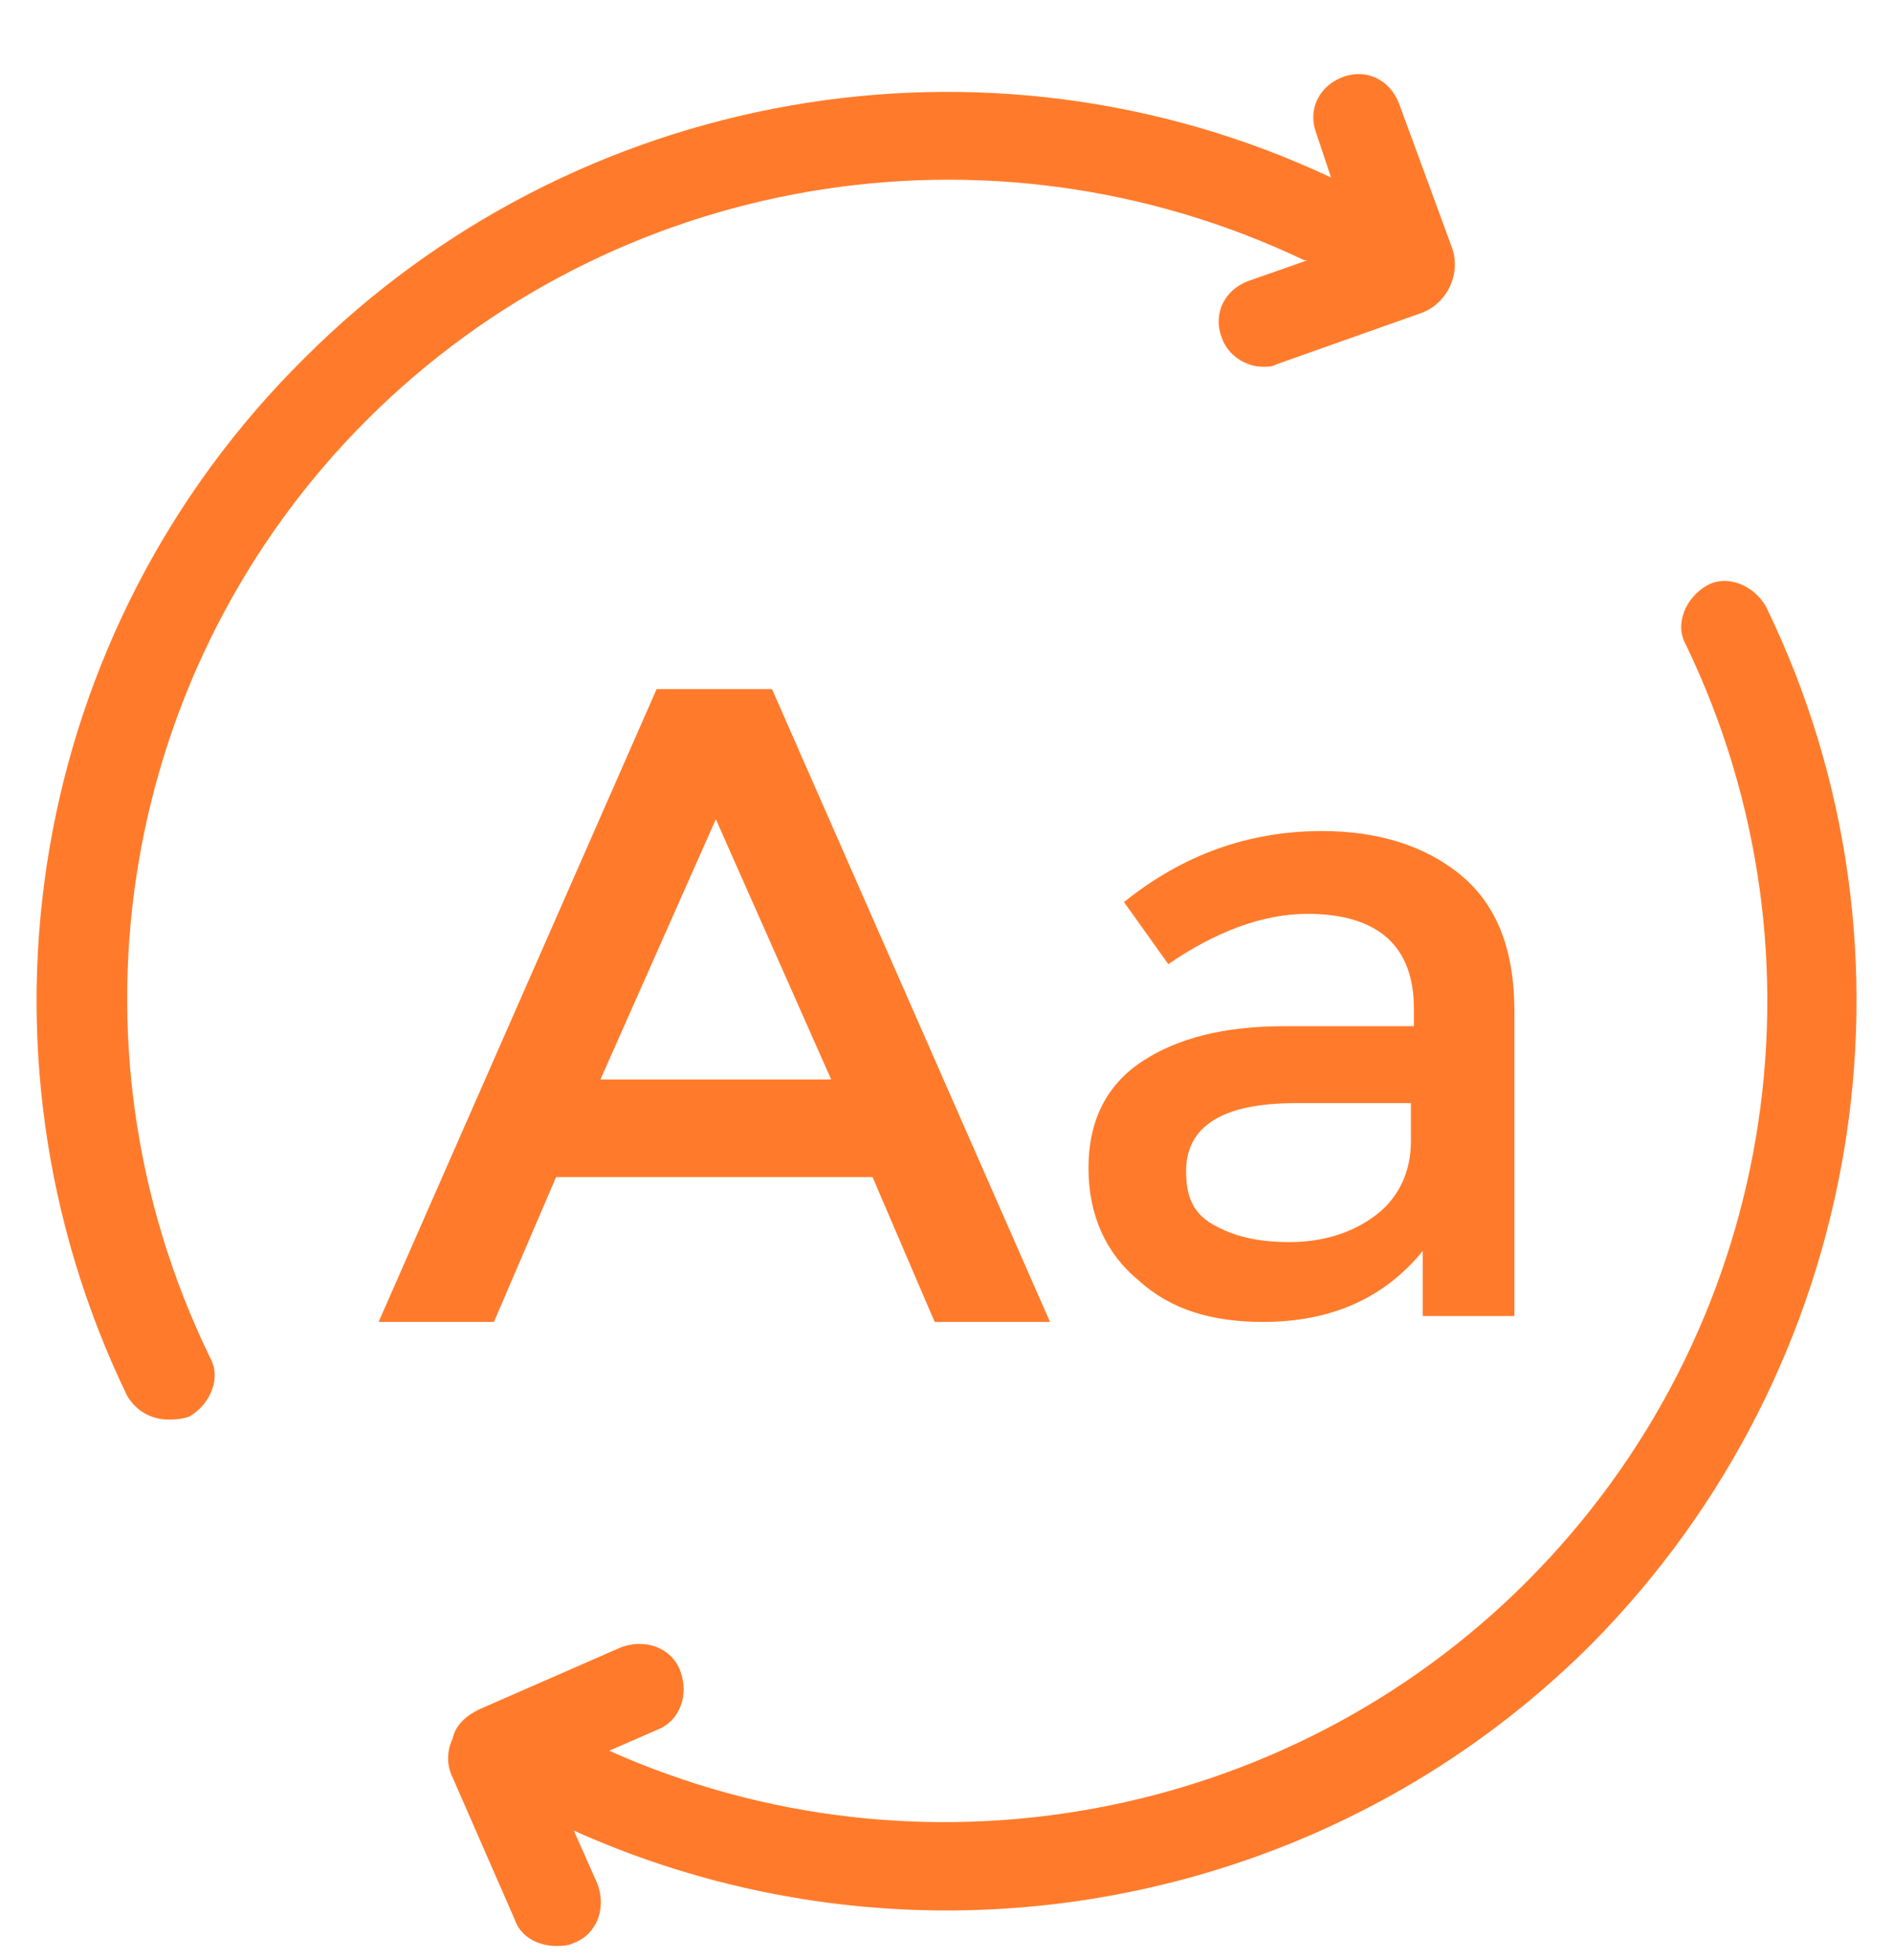 <?xml version="1.0" encoding="UTF-8"?> <svg xmlns="http://www.w3.org/2000/svg" width="28" height="29" viewBox="0 0 28 29" fill="none"><g clip-path="url(#clip0_103_2333)"><path d="M8.225 17.414H12.906L13.825 19.557H15.531L11.419 10.195H9.712L5.6 19.557H7.306L8.225 17.414ZM10.588 12.12L12.294 15.97H8.881L10.588 12.12Z" fill="#FF7B2B"></path><path d="M22.4 19.557V14.964C22.4 14.045 22.137 13.389 21.613 12.951C21.087 12.514 20.387 12.295 19.556 12.295C18.462 12.295 17.5 12.645 16.625 13.345L17.281 14.264C17.981 13.782 18.681 13.52 19.337 13.52C20.387 13.52 20.913 14.001 20.913 14.92V15.182H18.988C18.113 15.182 17.413 15.357 16.887 15.707C16.363 16.057 16.1 16.582 16.1 17.282C16.1 17.982 16.363 18.551 16.844 18.945C17.325 19.382 17.938 19.557 18.681 19.557C19.688 19.557 20.475 19.207 21.044 18.507V19.47H22.4V19.557ZM20.869 16.889C20.869 17.326 20.694 17.72 20.344 17.982C19.994 18.245 19.556 18.376 19.075 18.376C18.594 18.376 18.244 18.289 17.938 18.114C17.631 17.939 17.544 17.676 17.544 17.326C17.544 16.67 18.069 16.32 19.163 16.32H20.869V16.889Z" fill="#FF7B2B"></path><path d="M26.119 8.97C25.944 8.664 25.55 8.489 25.244 8.664C24.937 8.839 24.762 9.233 24.937 9.539C27.169 14.176 26.25 19.733 22.575 23.407C19.031 26.951 13.606 27.957 9.012 25.901L9.712 25.595C10.062 25.464 10.194 25.07 10.062 24.72C9.931 24.37 9.537 24.239 9.187 24.37L7.087 25.289C6.912 25.376 6.737 25.508 6.694 25.726C6.606 25.901 6.606 26.12 6.694 26.295L7.612 28.395C7.7 28.657 7.962 28.789 8.225 28.789C8.312 28.789 8.4 28.789 8.487 28.745C8.837 28.614 8.969 28.22 8.837 27.87L8.487 27.082C10.237 27.87 12.119 28.264 14 28.264C17.5 28.264 20.956 26.907 23.537 24.326C27.562 20.258 28.612 14.089 26.119 8.97Z" fill="#FF7B2B"></path><path d="M5.425 6.214C9.056 2.583 14.613 1.62 19.294 3.851C19.294 3.851 19.294 3.851 19.337 3.851L18.462 4.158C18.113 4.289 17.938 4.639 18.069 4.989C18.156 5.251 18.419 5.426 18.681 5.426C18.769 5.426 18.812 5.426 18.9 5.383L21 4.639C21.394 4.508 21.613 4.07 21.481 3.676L20.694 1.533C20.562 1.183 20.212 1.008 19.863 1.139C19.512 1.27 19.337 1.62 19.469 1.97L19.688 2.626C14.569 0.22 8.487 1.314 4.506 5.295C0.437 9.32 -0.613 15.489 1.881 20.651C2.012 20.87 2.231 21.001 2.494 21.001C2.581 21.001 2.669 21.001 2.8 20.957C3.106 20.782 3.281 20.389 3.106 20.082C0.831 15.401 1.794 9.845 5.425 6.214Z" fill="#FF7B2B"></path></g><defs><clipPath id="clip0_103_2333"><rect width="28" height="28" fill="white" transform="translate(0 0.92)"></rect></clipPath></defs></svg> 